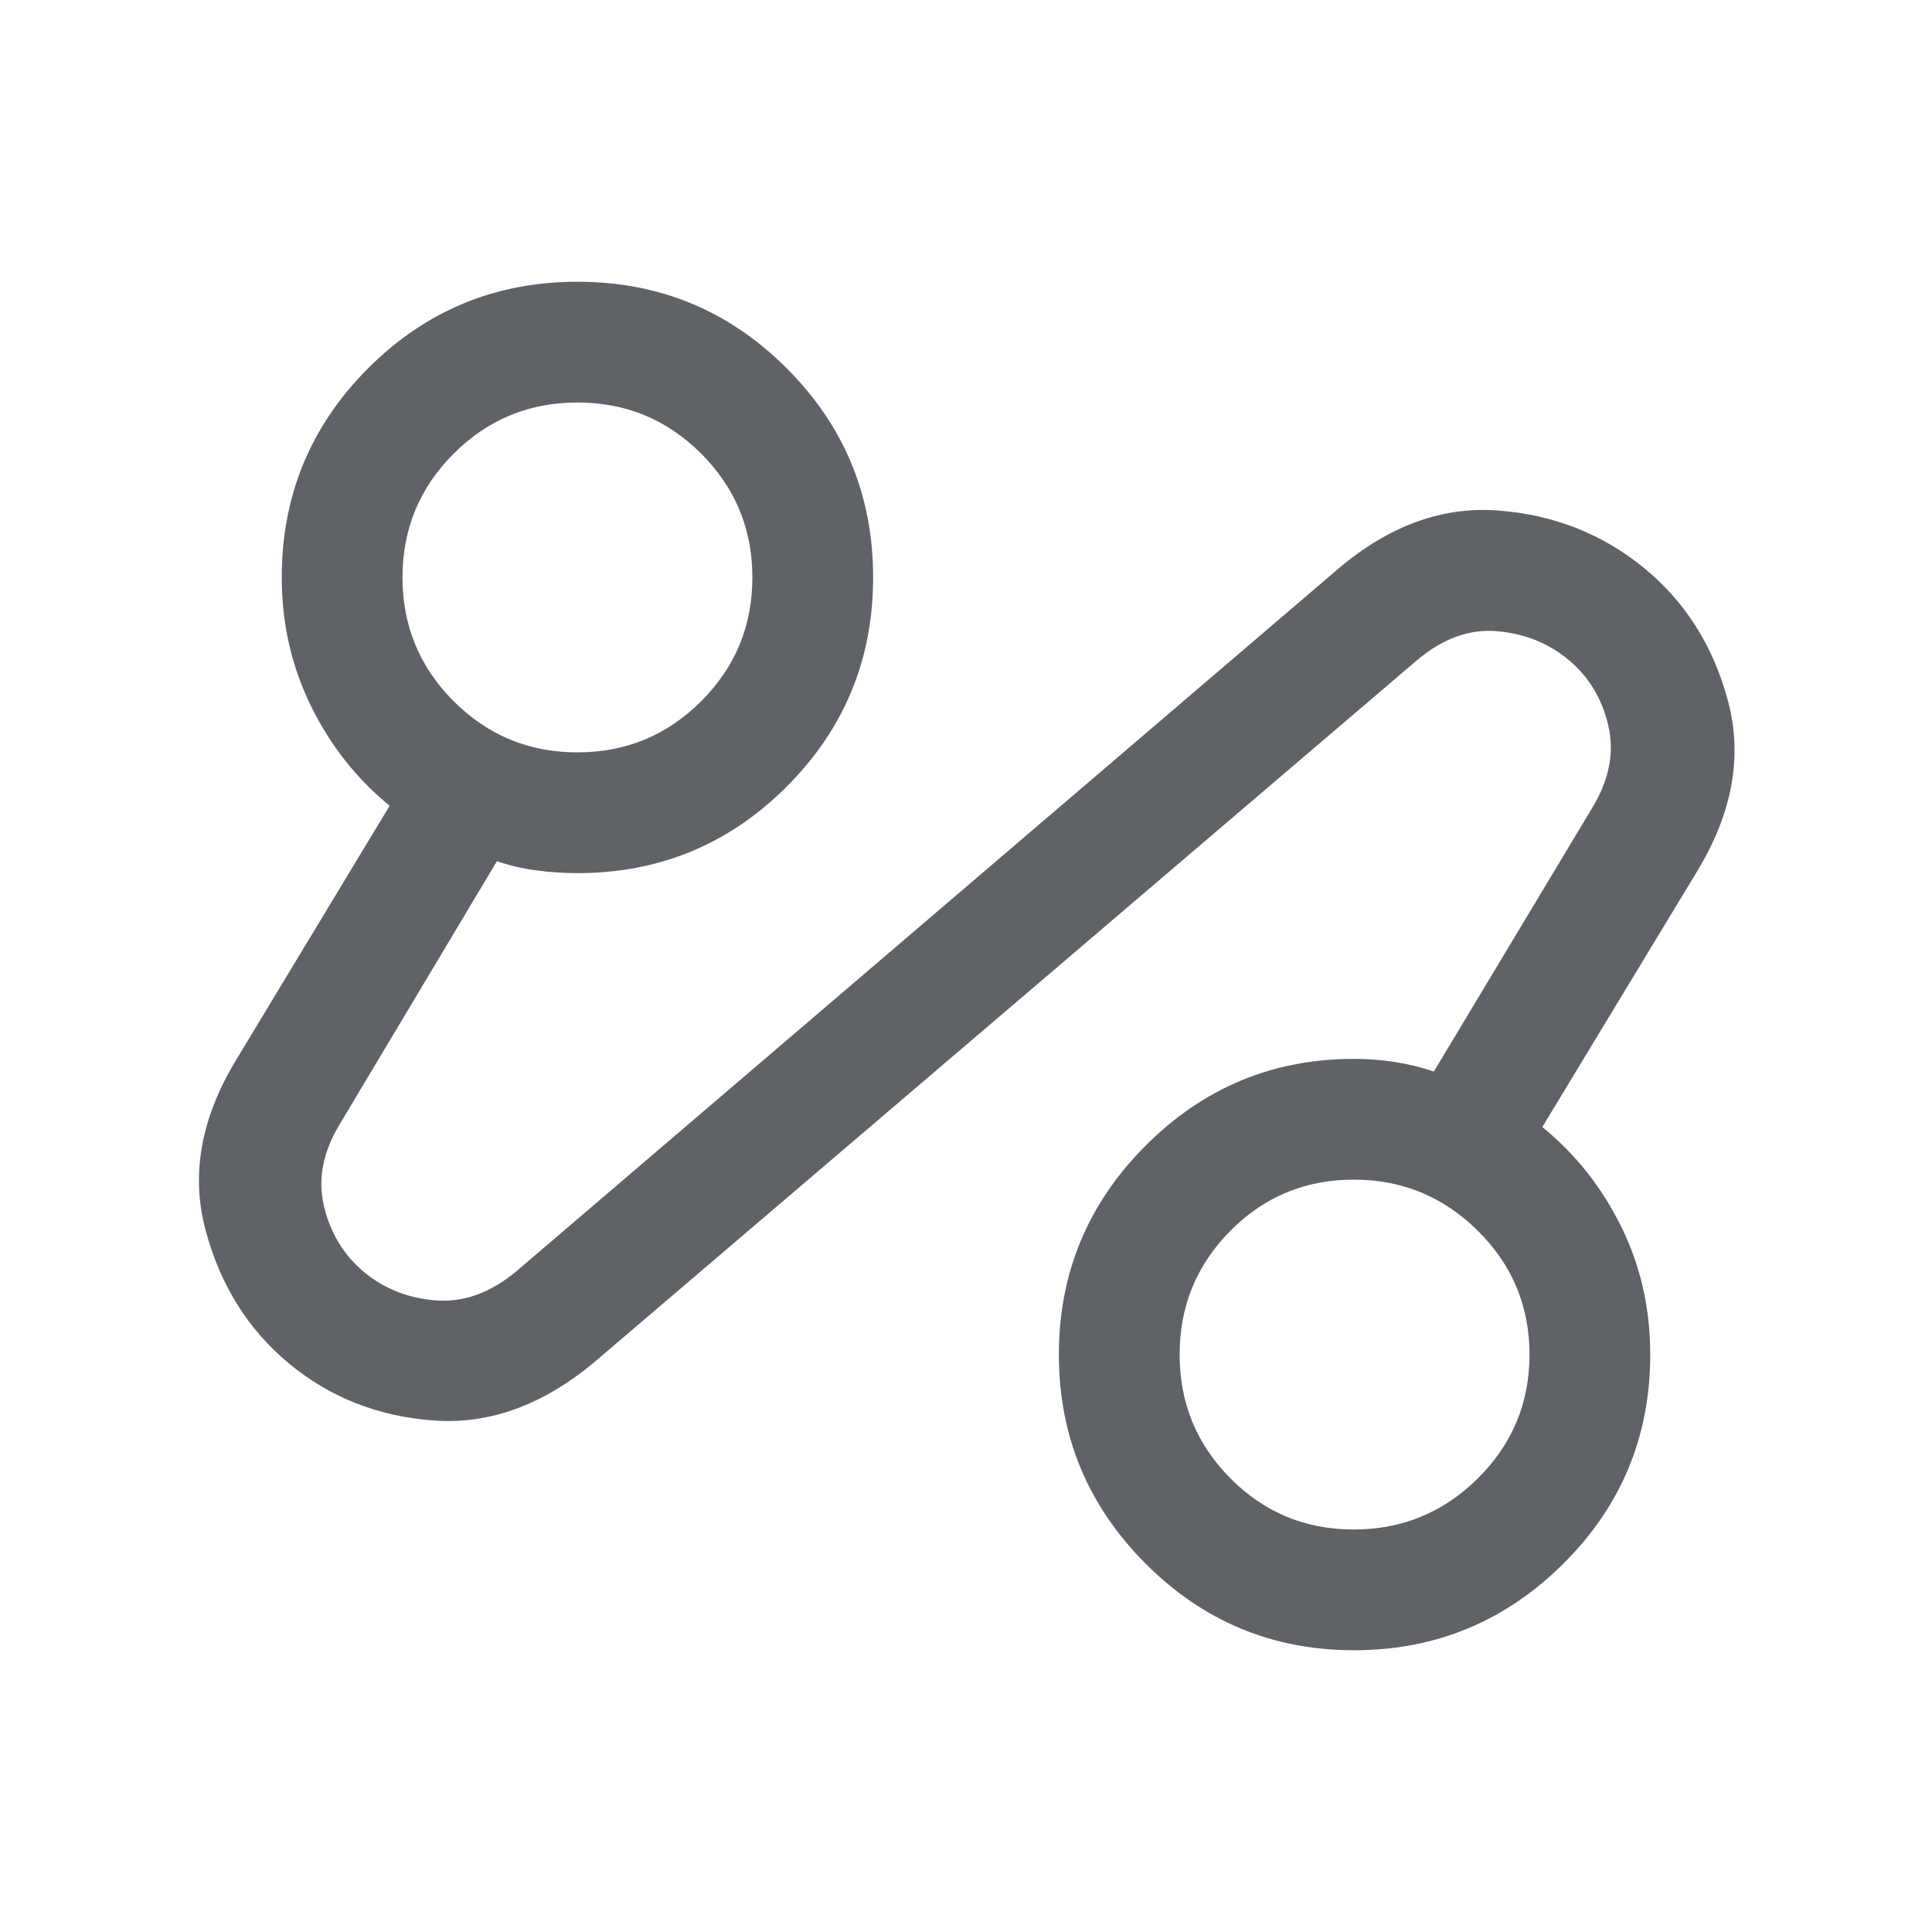 <svg xmlns="http://www.w3.org/2000/svg" height="24px" viewBox="0 -960 960 960" width="24px" fill="#5f6368"><path d="M295.23-283.08q-38.23 31.92-79.65 28.92-41.43-3-71.96-28.3-30.54-25.31-41.5-66.39-10.96-41.07 14.96-84.07l76.54-126.7Q169-579.69 154.5-609.23 140-638.77 140-673.08q0-61 42.96-103.96Q225.92-820 286.92-820q61 0 103.96 42.96 42.97 42.96 42.97 103.96 0 61-42.97 103.96-42.96 42.97-103.96 42.97-10.53 0-20.69-1.39-10.15-1.38-19.31-4.54l-78.15 130.77q-12.54 20.69-7.77 40.69 4.77 20 19.7 32.53 14.94 12.52 35.62 14.23 20.68 1.71 39.99-14.22l408.84-349.46q37.77-31.92 79.16-28.8 41.38 3.11 72.4 28.4 31.01 25.29 41.96 66.38 10.94 41.1-15.36 84.48L766.38-400q24.62 20.08 39.12 49.35 14.5 29.26 14.5 63.73 0 61-43.24 103.96Q733.52-140 672.8-140q-60.72 0-103.68-43.16-42.97-43.16-42.97-103.77t43.05-103.76q43.05-43.16 103.49-43.16 10.6 0 20.61 1.58t19.16 4.73l78.77-131.15q12.54-20.69 7.95-40.67-4.59-19.98-19.5-32.54-14.91-12.56-35.6-14.45-20.7-1.88-40 14.43L295.23-283.08ZM672.65-200q36.03 0 61.69-25.42Q760-250.85 760-286.92q0-36.08-25.66-61.5-25.66-25.43-61.69-25.43-36.04 0-61.27 25.43-25.23 25.42-25.23 61.5 0 36.07 25.23 61.5Q636.61-200 672.65-200ZM286.92-586.15q36.08 0 61.5-25.43 25.43-25.42 25.43-61.5 0-36.07-25.43-61.5Q323-760 286.92-760q-36.07 0-61.5 25.42Q200-709.15 200-673.08q0 36.08 25.42 61.5 25.43 25.43 61.5 25.43Zm386.16 299.23ZM286.92-673.08Z"/></svg>